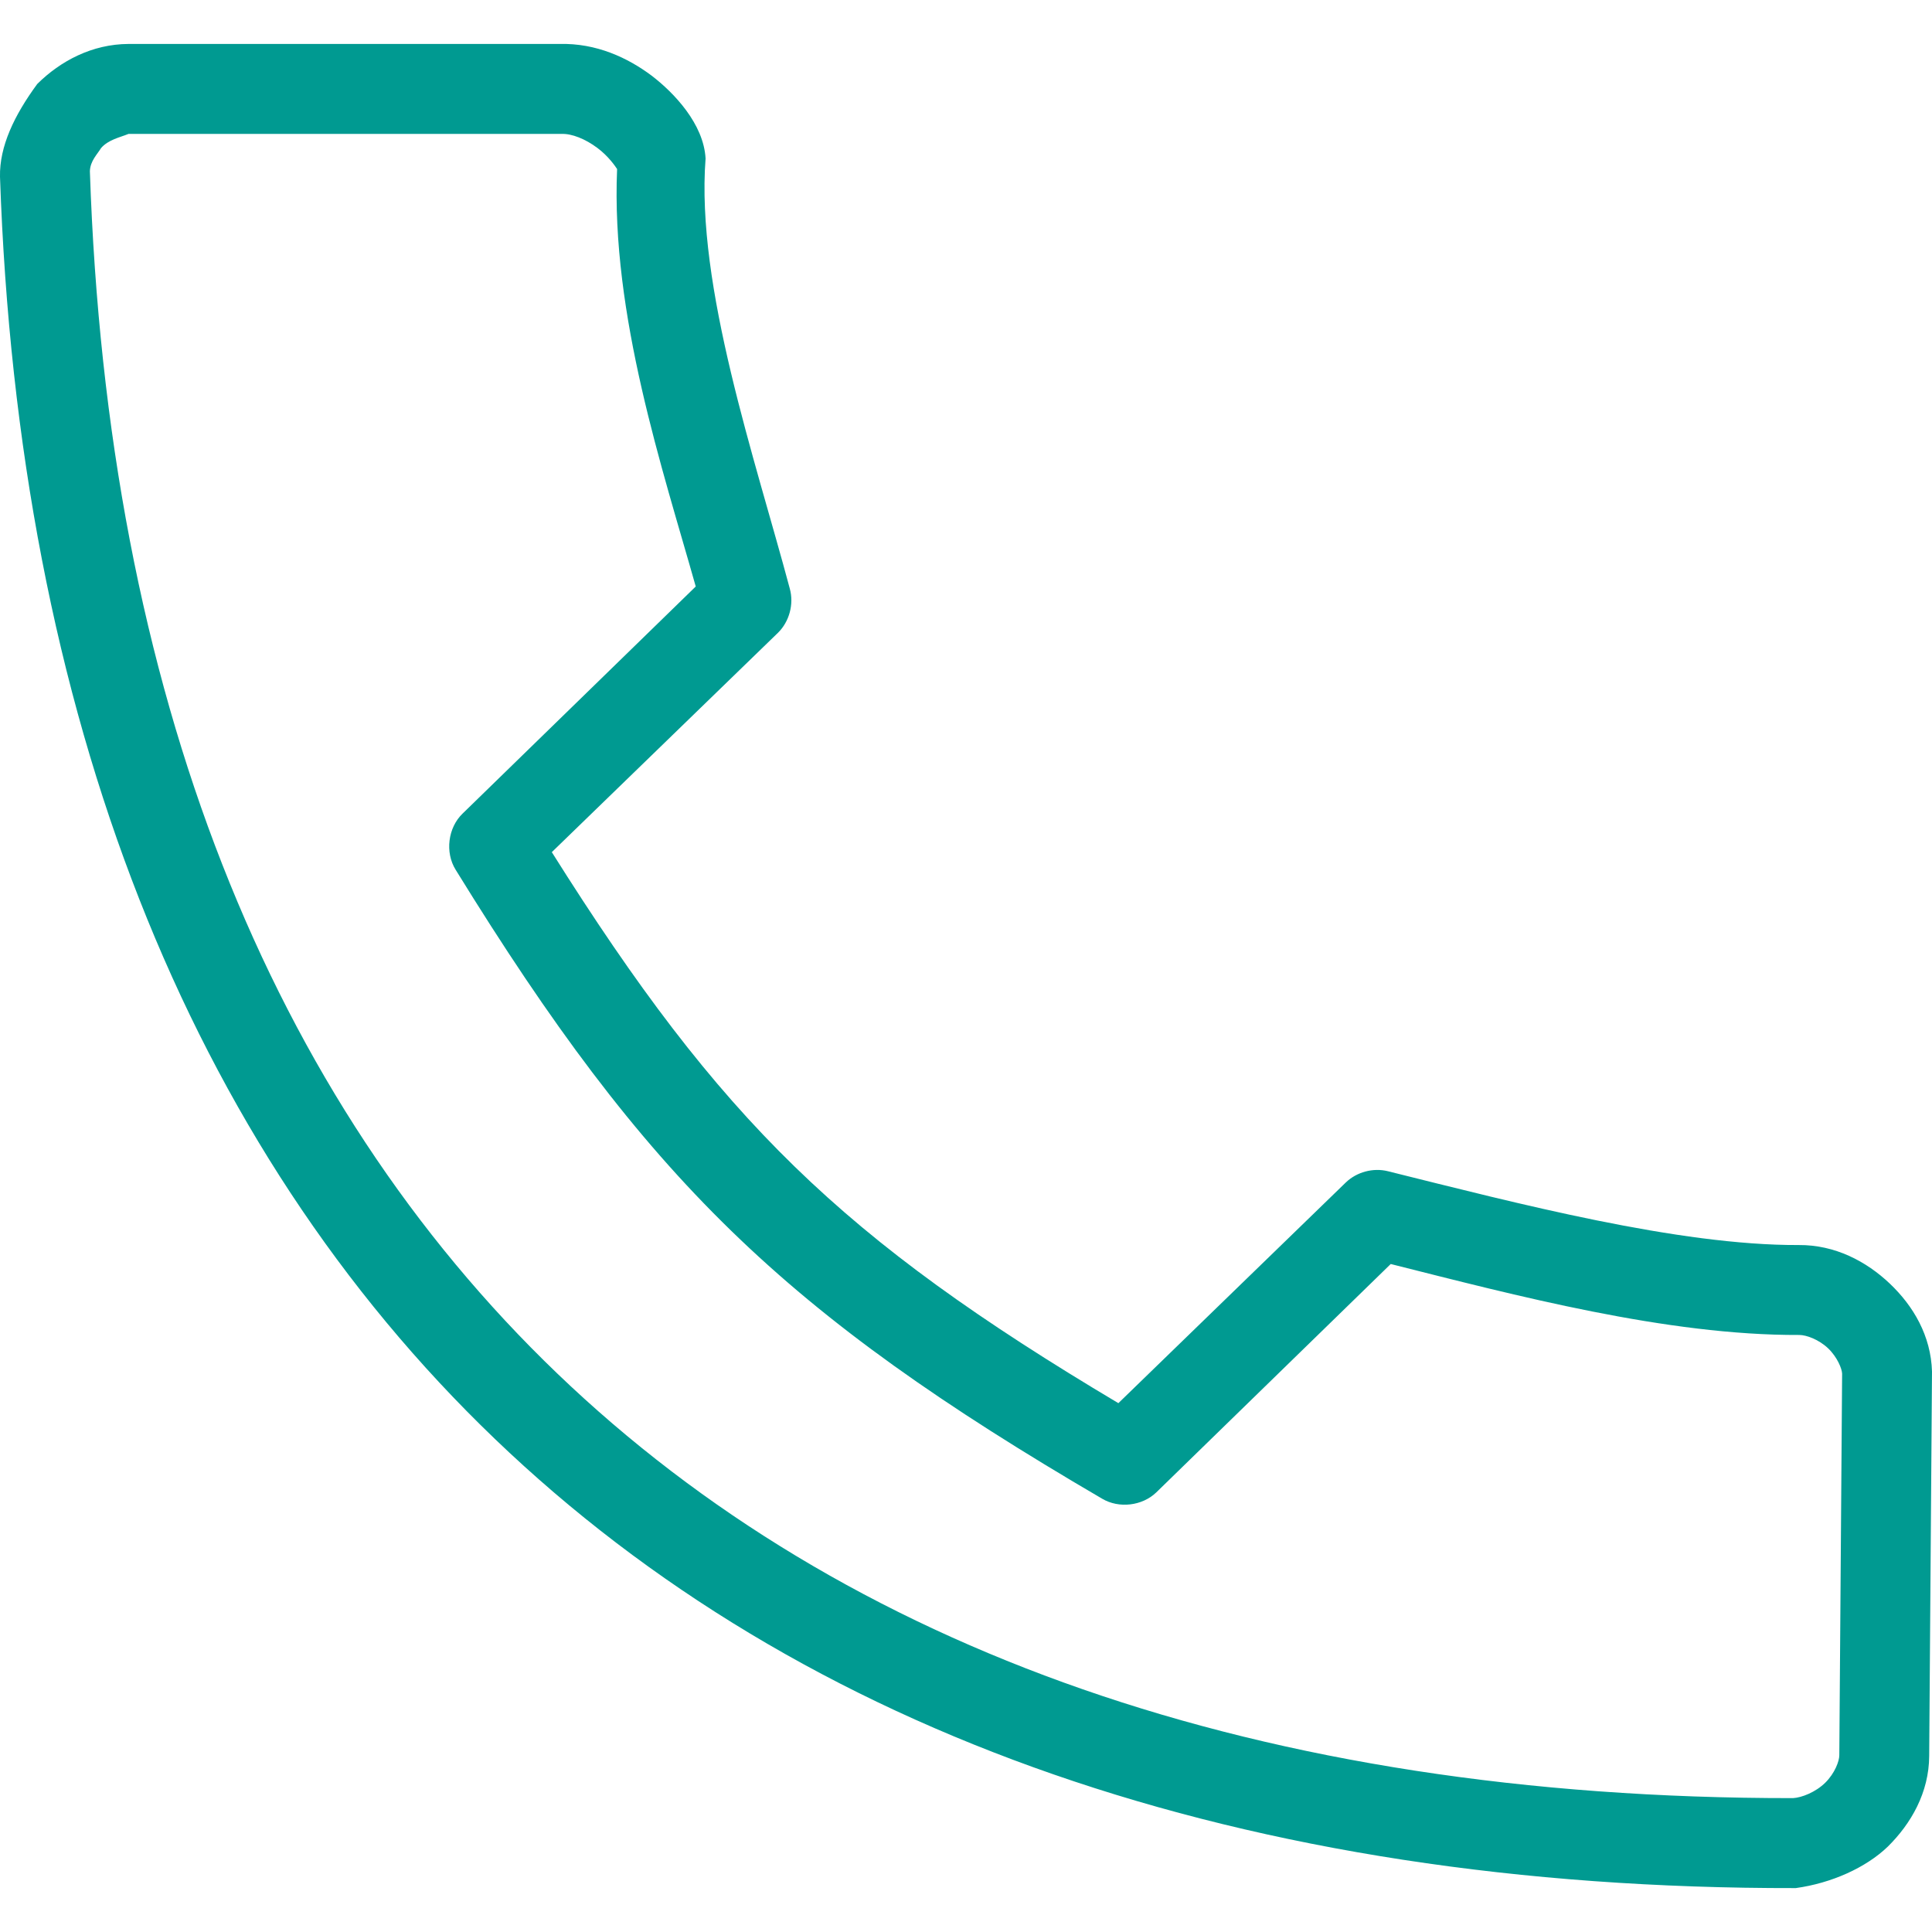 <svg width="44" height="44" viewBox="0 0 44 44" fill="none" xmlns="http://www.w3.org/2000/svg">
<rect width="44" height="44" fill="white"/>
<path d="M2.926 1.001C2.099 1.005 1.378 1.387 0.848 1.913C0.325 2.626 -0.014 3.334 0 4.026C0.418 16.274 4.285 26.07 11.272 32.772C18.268 39.484 28.328 43.021 40.898 43C41.707 42.888 42.492 42.538 42.993 42.056C43.524 41.532 43.932 40.824 43.936 39.991C43.957 37.073 43.979 34.151 44 31.236C43.976 30.42 43.575 29.743 43.041 29.235C42.506 28.727 41.792 28.348 40.962 28.355C38.222 28.365 34.56 27.408 31.609 26.674C31.274 26.59 30.899 26.69 30.65 26.93L25.47 31.956C19.167 28.203 16.415 25.527 12.567 19.407L17.715 14.414C17.977 14.159 18.085 13.757 17.987 13.405C17.2 10.455 15.845 6.524 16.069 3.61C16.026 2.82 15.348 2.11 14.838 1.721C14.299 1.318 13.583 0.979 12.743 1.001C9.471 1.001 6.199 1.001 2.926 1.001ZM2.926 3.05C6.213 3.05 9.507 3.05 12.791 3.05C13.02 3.041 13.329 3.162 13.606 3.37C13.854 3.555 14.01 3.782 14.054 3.85C13.911 7.168 15.095 10.694 15.845 13.357L10.537 18.527C10.201 18.849 10.131 19.413 10.377 19.808C14.729 26.87 17.852 29.897 25.102 34.133C25.484 34.359 26.013 34.297 26.333 33.989L31.673 28.787C34.507 29.5 37.958 30.416 40.978 30.403C41.139 30.403 41.42 30.505 41.634 30.707C41.847 30.911 41.95 31.178 41.953 31.284L41.889 39.975C41.889 40.106 41.789 40.382 41.57 40.599C41.35 40.816 41.033 40.94 40.834 40.951C28.68 40.96 19.233 37.555 12.695 31.284C6.145 25.001 2.443 15.778 2.047 3.898C2.056 3.662 2.218 3.512 2.303 3.37C2.472 3.179 2.73 3.13 2.926 3.05Z" fill="#009A91"/>
</svg>
